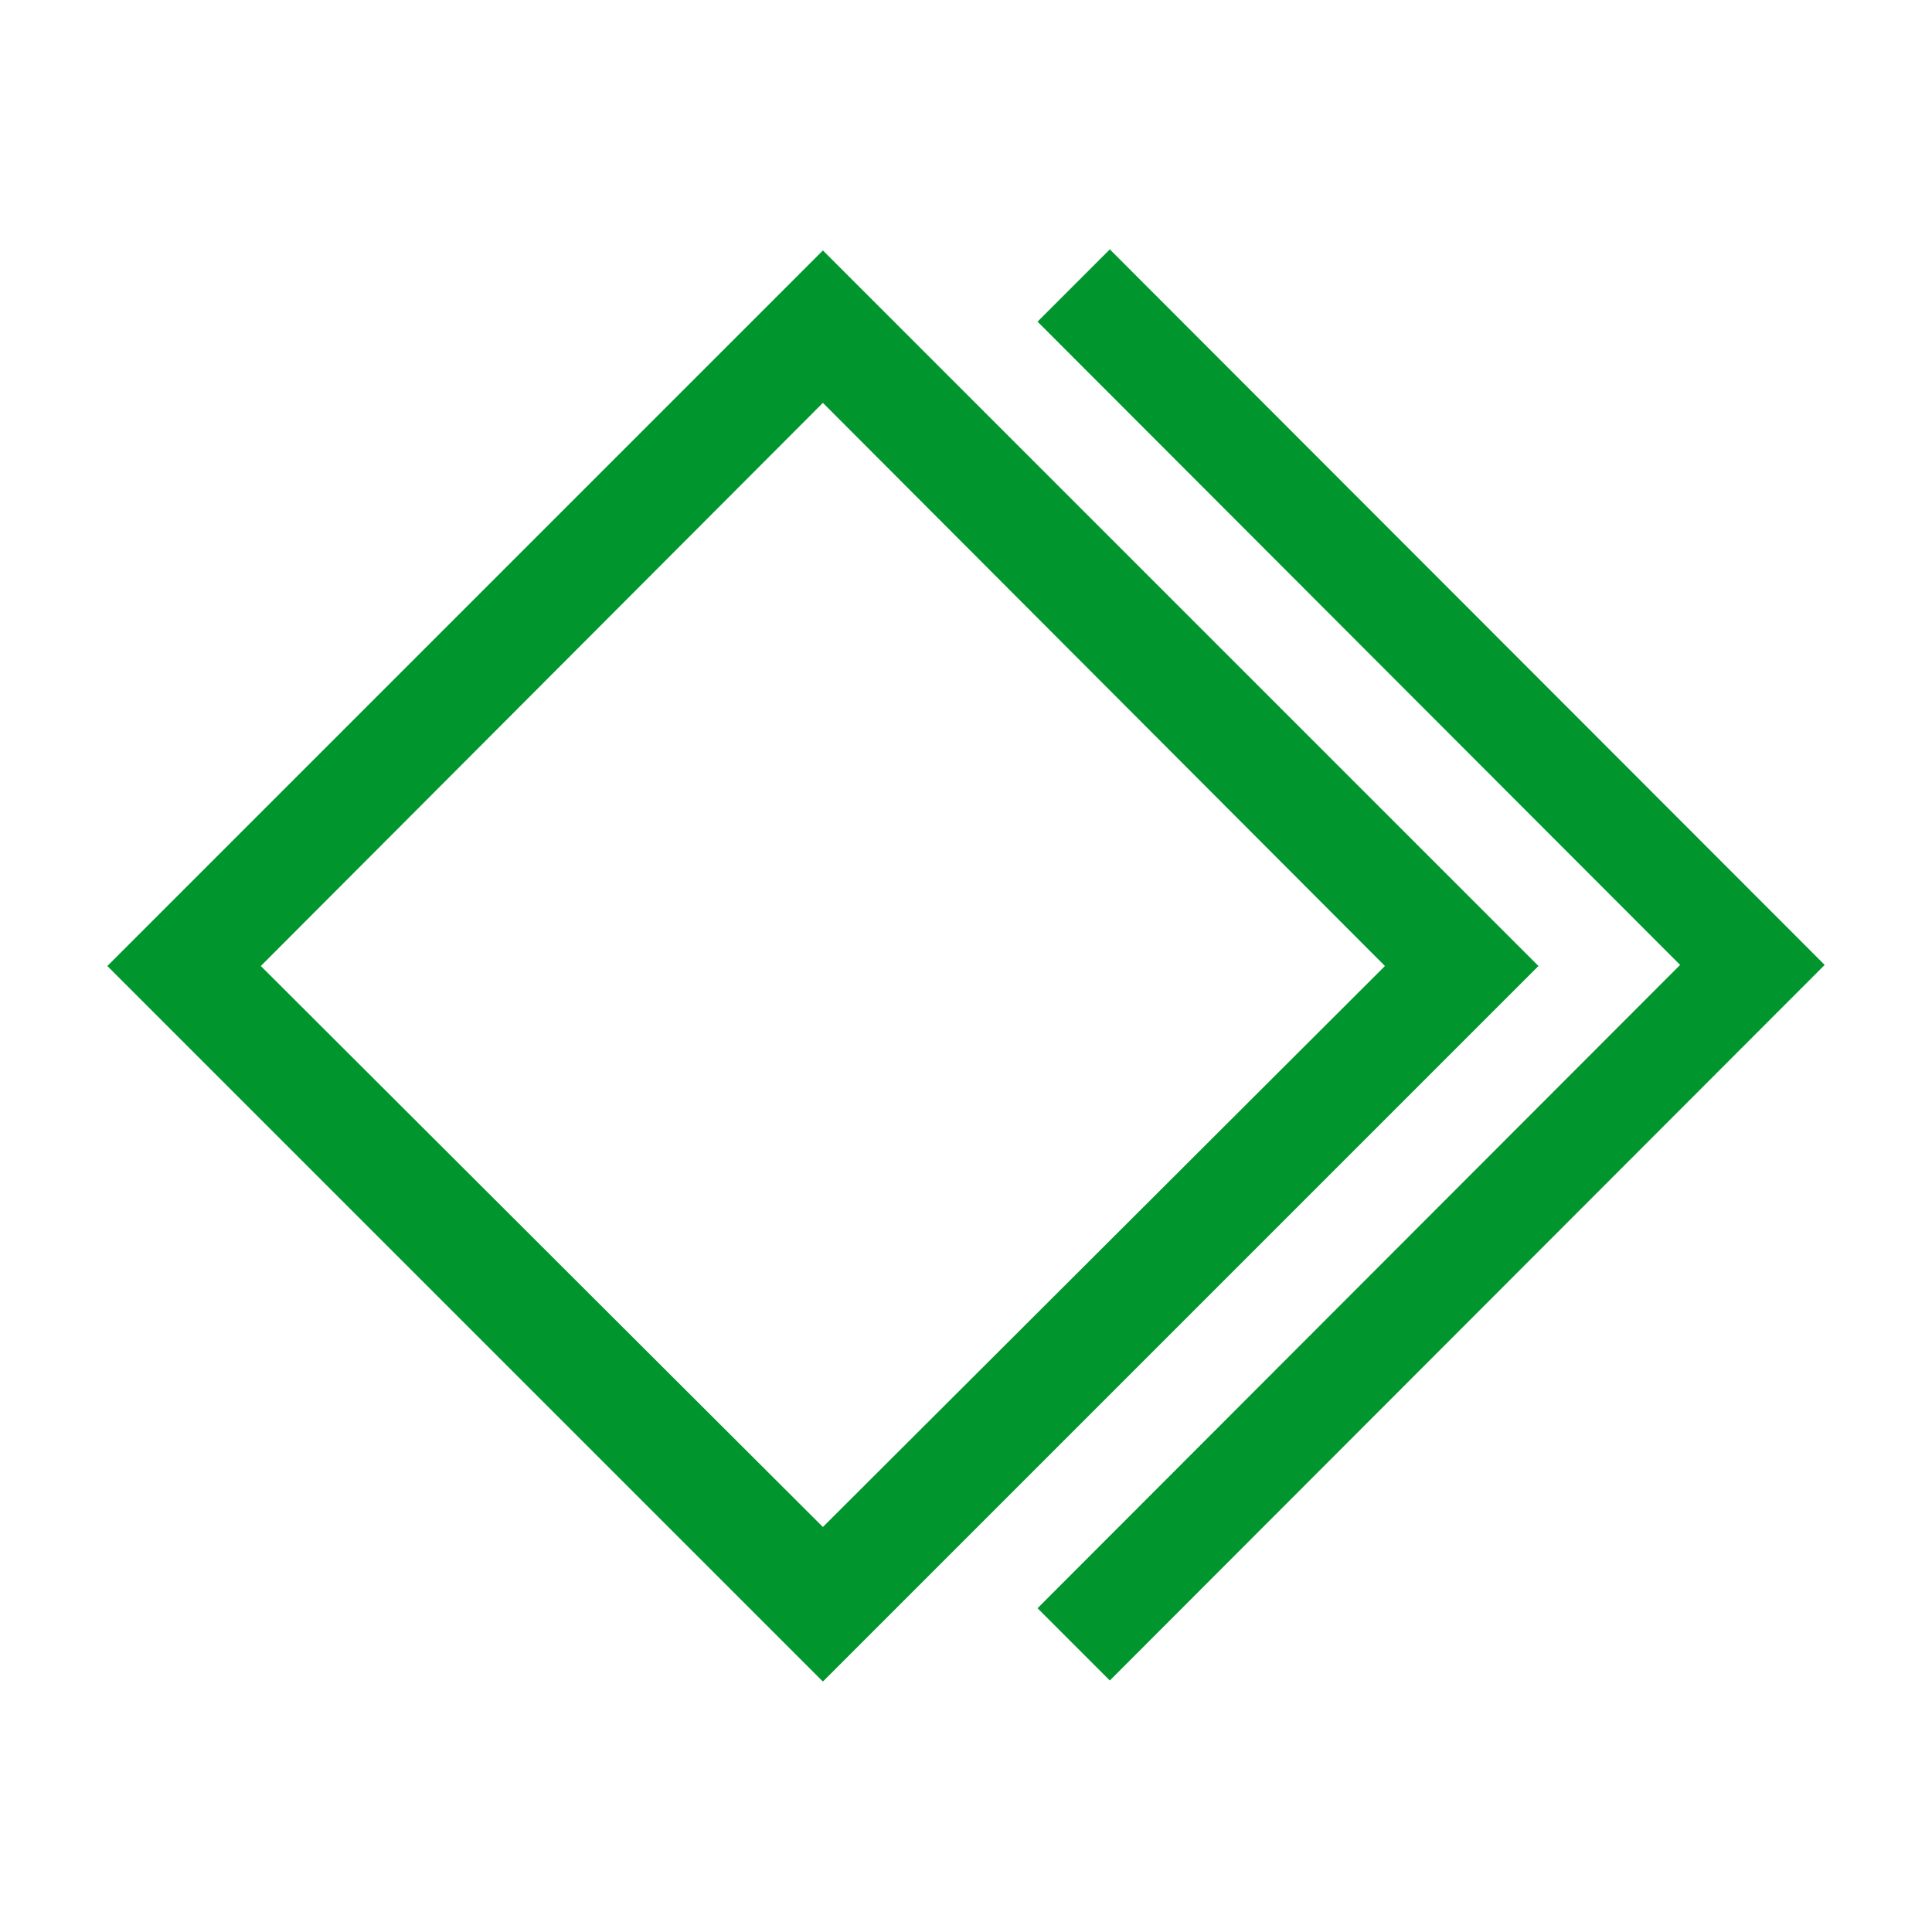 <svg width="16" height="16" xmlns="http://www.w3.org/2000/svg" viewBox="0 0 54 54"><path fill="#00962d" d="M31.02 6.97 29 8.99l17.96 17.98L29 44.95l2.02 2.02 19.98-20-19.98-20z"/><path d="M23 7 3 27l20 20 20-20ZM7.29 27 23 11.26 38.71 27 23 42.68Z" fill="#00962d"/></svg>